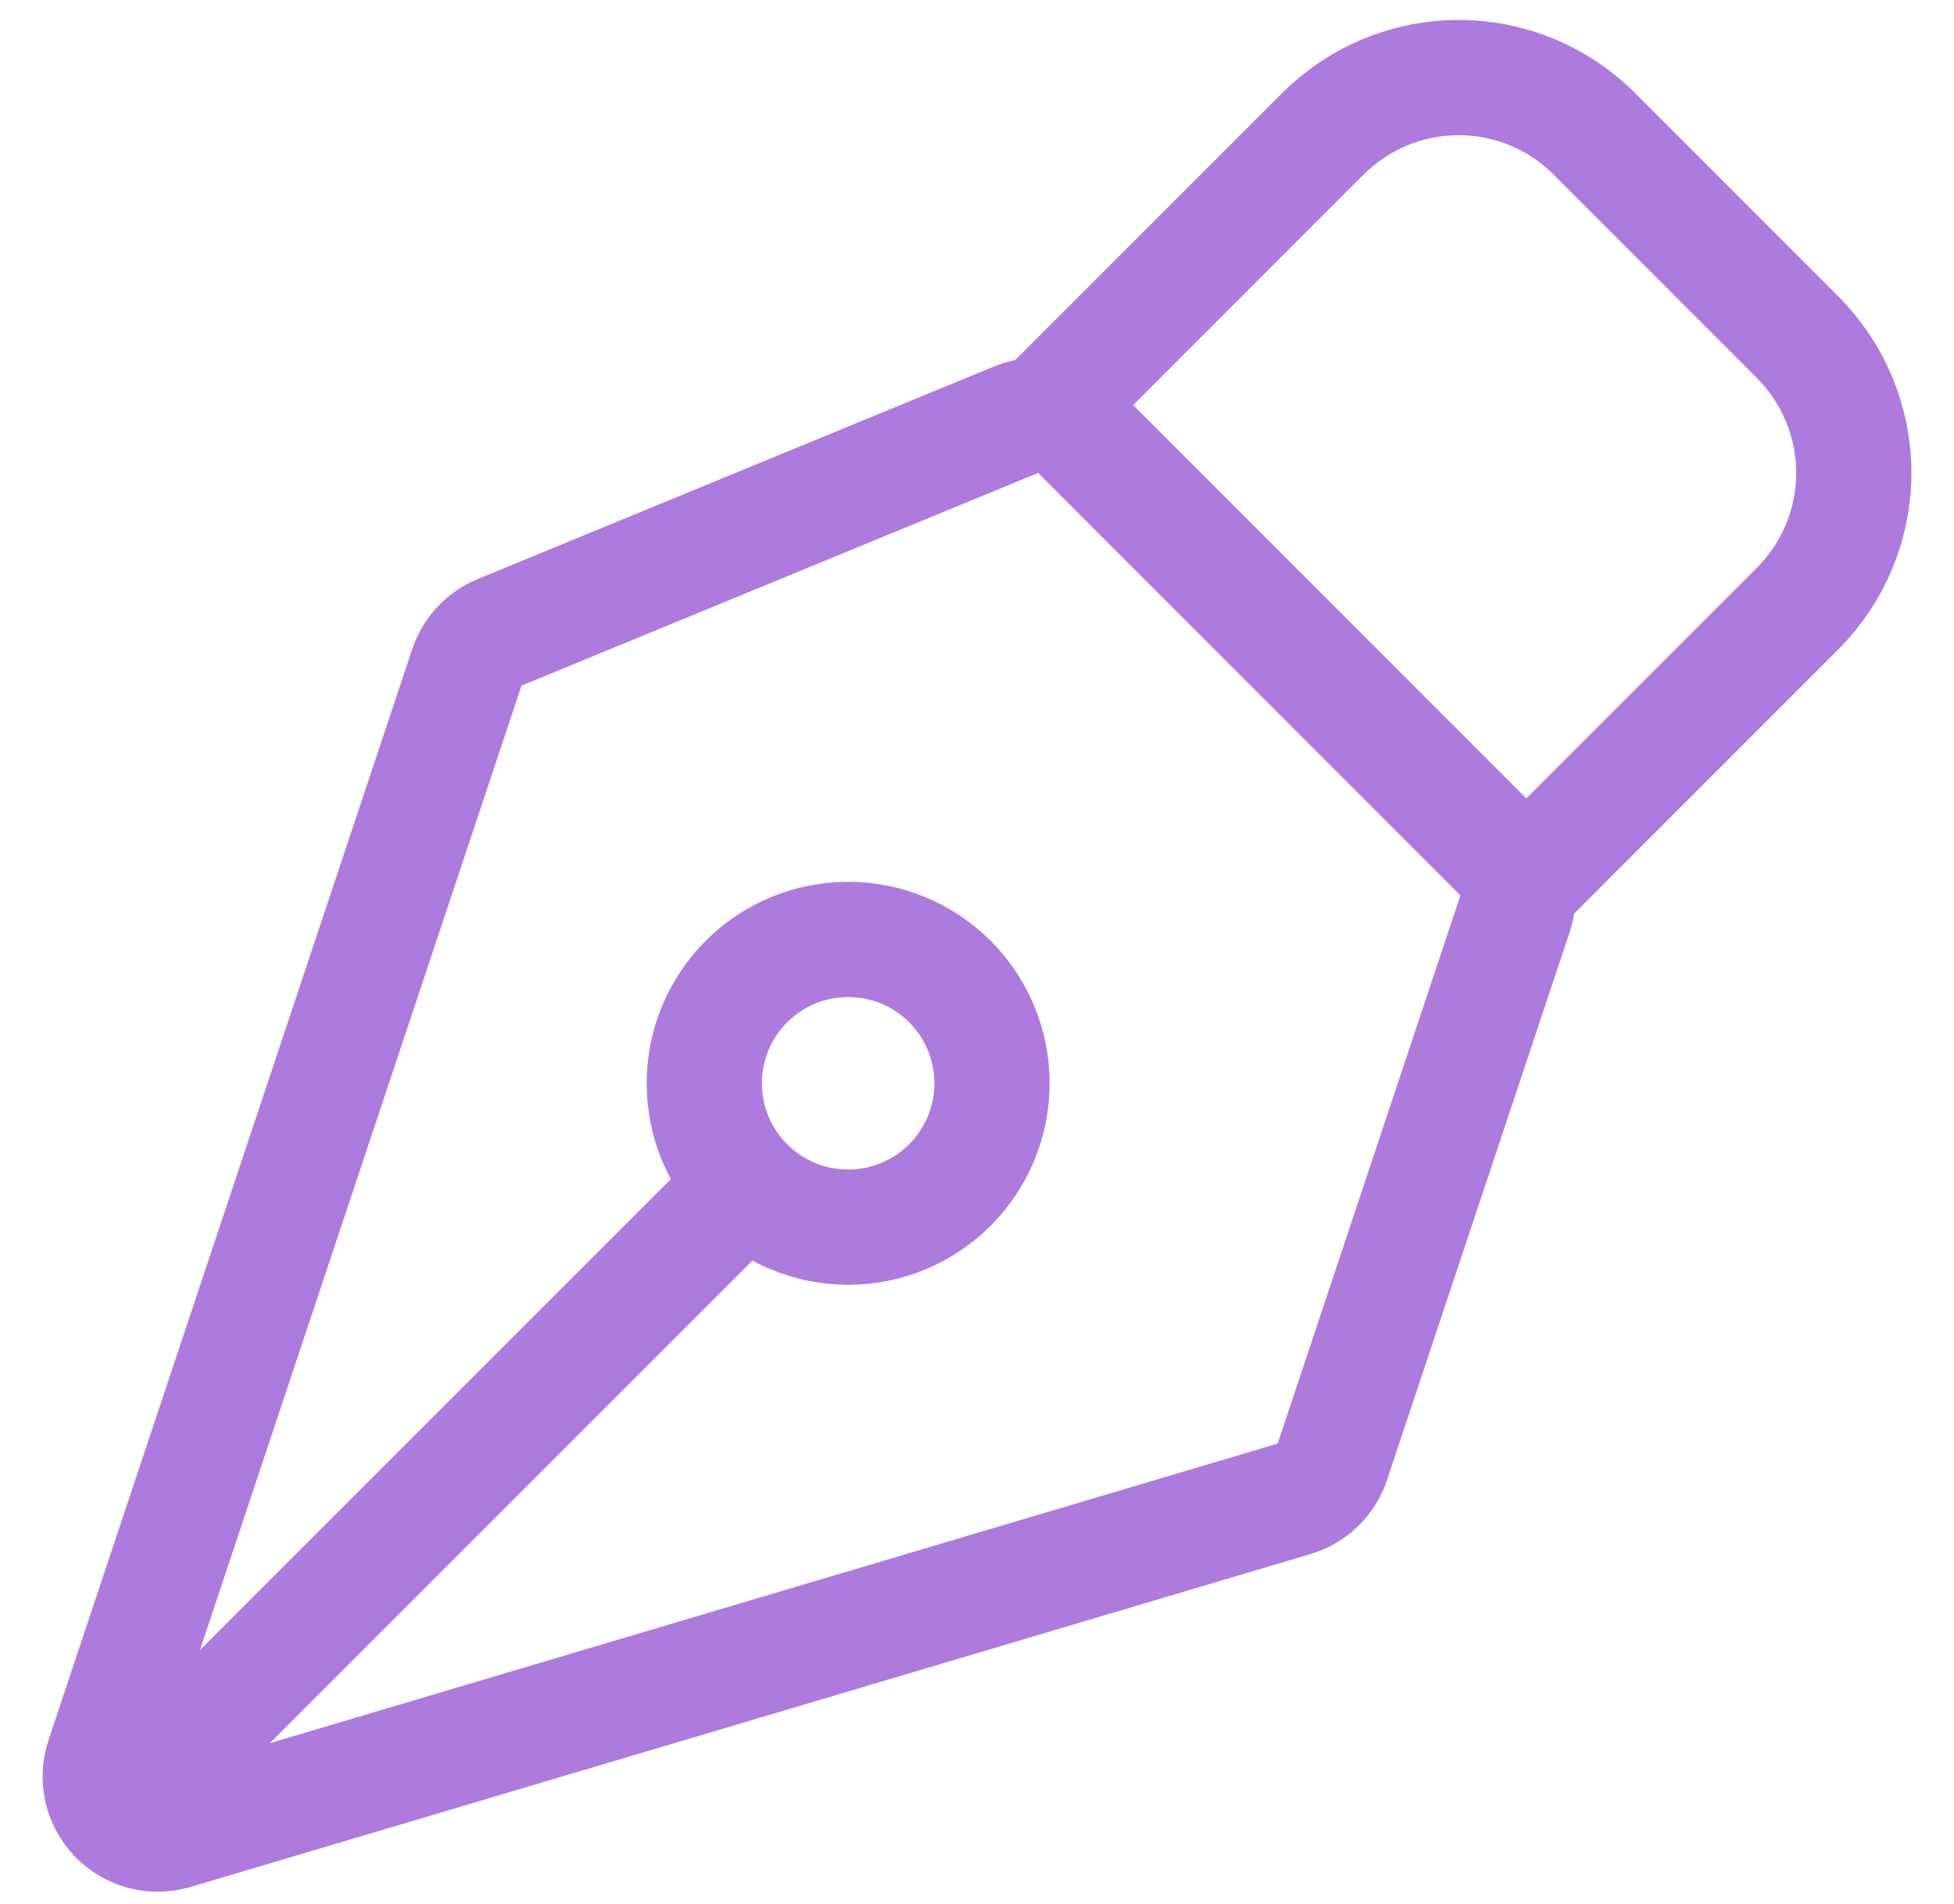 <svg width="39" height="38" viewBox="0 0 39 38" fill="none" xmlns="http://www.w3.org/2000/svg">
<path d="M2.716 35.835L14.898 23.653M30.24 18.235L26.593 29.175C26.535 29.351 26.435 29.51 26.302 29.638C26.17 29.767 26.008 29.862 25.831 29.914L3.476 36.559C3.274 36.619 3.06 36.622 2.857 36.569C2.654 36.516 2.469 36.407 2.323 36.257C2.177 36.105 2.075 35.917 2.029 35.712C1.982 35.508 1.993 35.294 2.059 35.094L9.318 13.321C9.37 13.165 9.455 13.021 9.568 12.901C9.68 12.78 9.817 12.685 9.969 12.622L20.282 8.376C20.491 8.29 20.722 8.267 20.944 8.311C21.167 8.356 21.371 8.465 21.532 8.625L29.962 17.06C30.113 17.21 30.219 17.4 30.268 17.608C30.317 17.816 30.307 18.033 30.24 18.235Z" stroke="#AD7BDE" stroke-width="2.3" stroke-linecap="round" stroke-linejoin="round"/>
<path d="M30.465 17.561L35.879 12.146C36.597 11.428 37 10.454 37 9.439C37 8.423 36.597 7.45 35.879 6.732L31.821 2.67C31.465 2.314 31.043 2.032 30.579 1.839C30.114 1.647 29.616 1.548 29.113 1.548C28.61 1.548 28.112 1.647 27.648 1.839C27.183 2.032 26.761 2.314 26.405 2.67L20.991 8.085M18.959 19.59C18.692 19.324 18.375 19.112 18.027 18.968C17.678 18.824 17.305 18.75 16.928 18.75C16.551 18.75 16.177 18.824 15.829 18.968C15.48 19.113 15.164 19.325 14.897 19.591C14.631 19.858 14.419 20.175 14.275 20.523C14.131 20.872 14.057 21.245 14.057 21.622C14.057 21.999 14.131 22.373 14.275 22.721C14.42 23.069 14.632 23.386 14.898 23.652C15.437 24.191 16.167 24.493 16.929 24.493C17.691 24.493 18.421 24.19 18.959 23.651C19.498 23.113 19.8 22.382 19.8 21.621C19.8 20.859 19.497 20.129 18.959 19.59Z" stroke="#AD7BDE" stroke-width="2.3" stroke-linecap="round" stroke-linejoin="round"/>
</svg>
